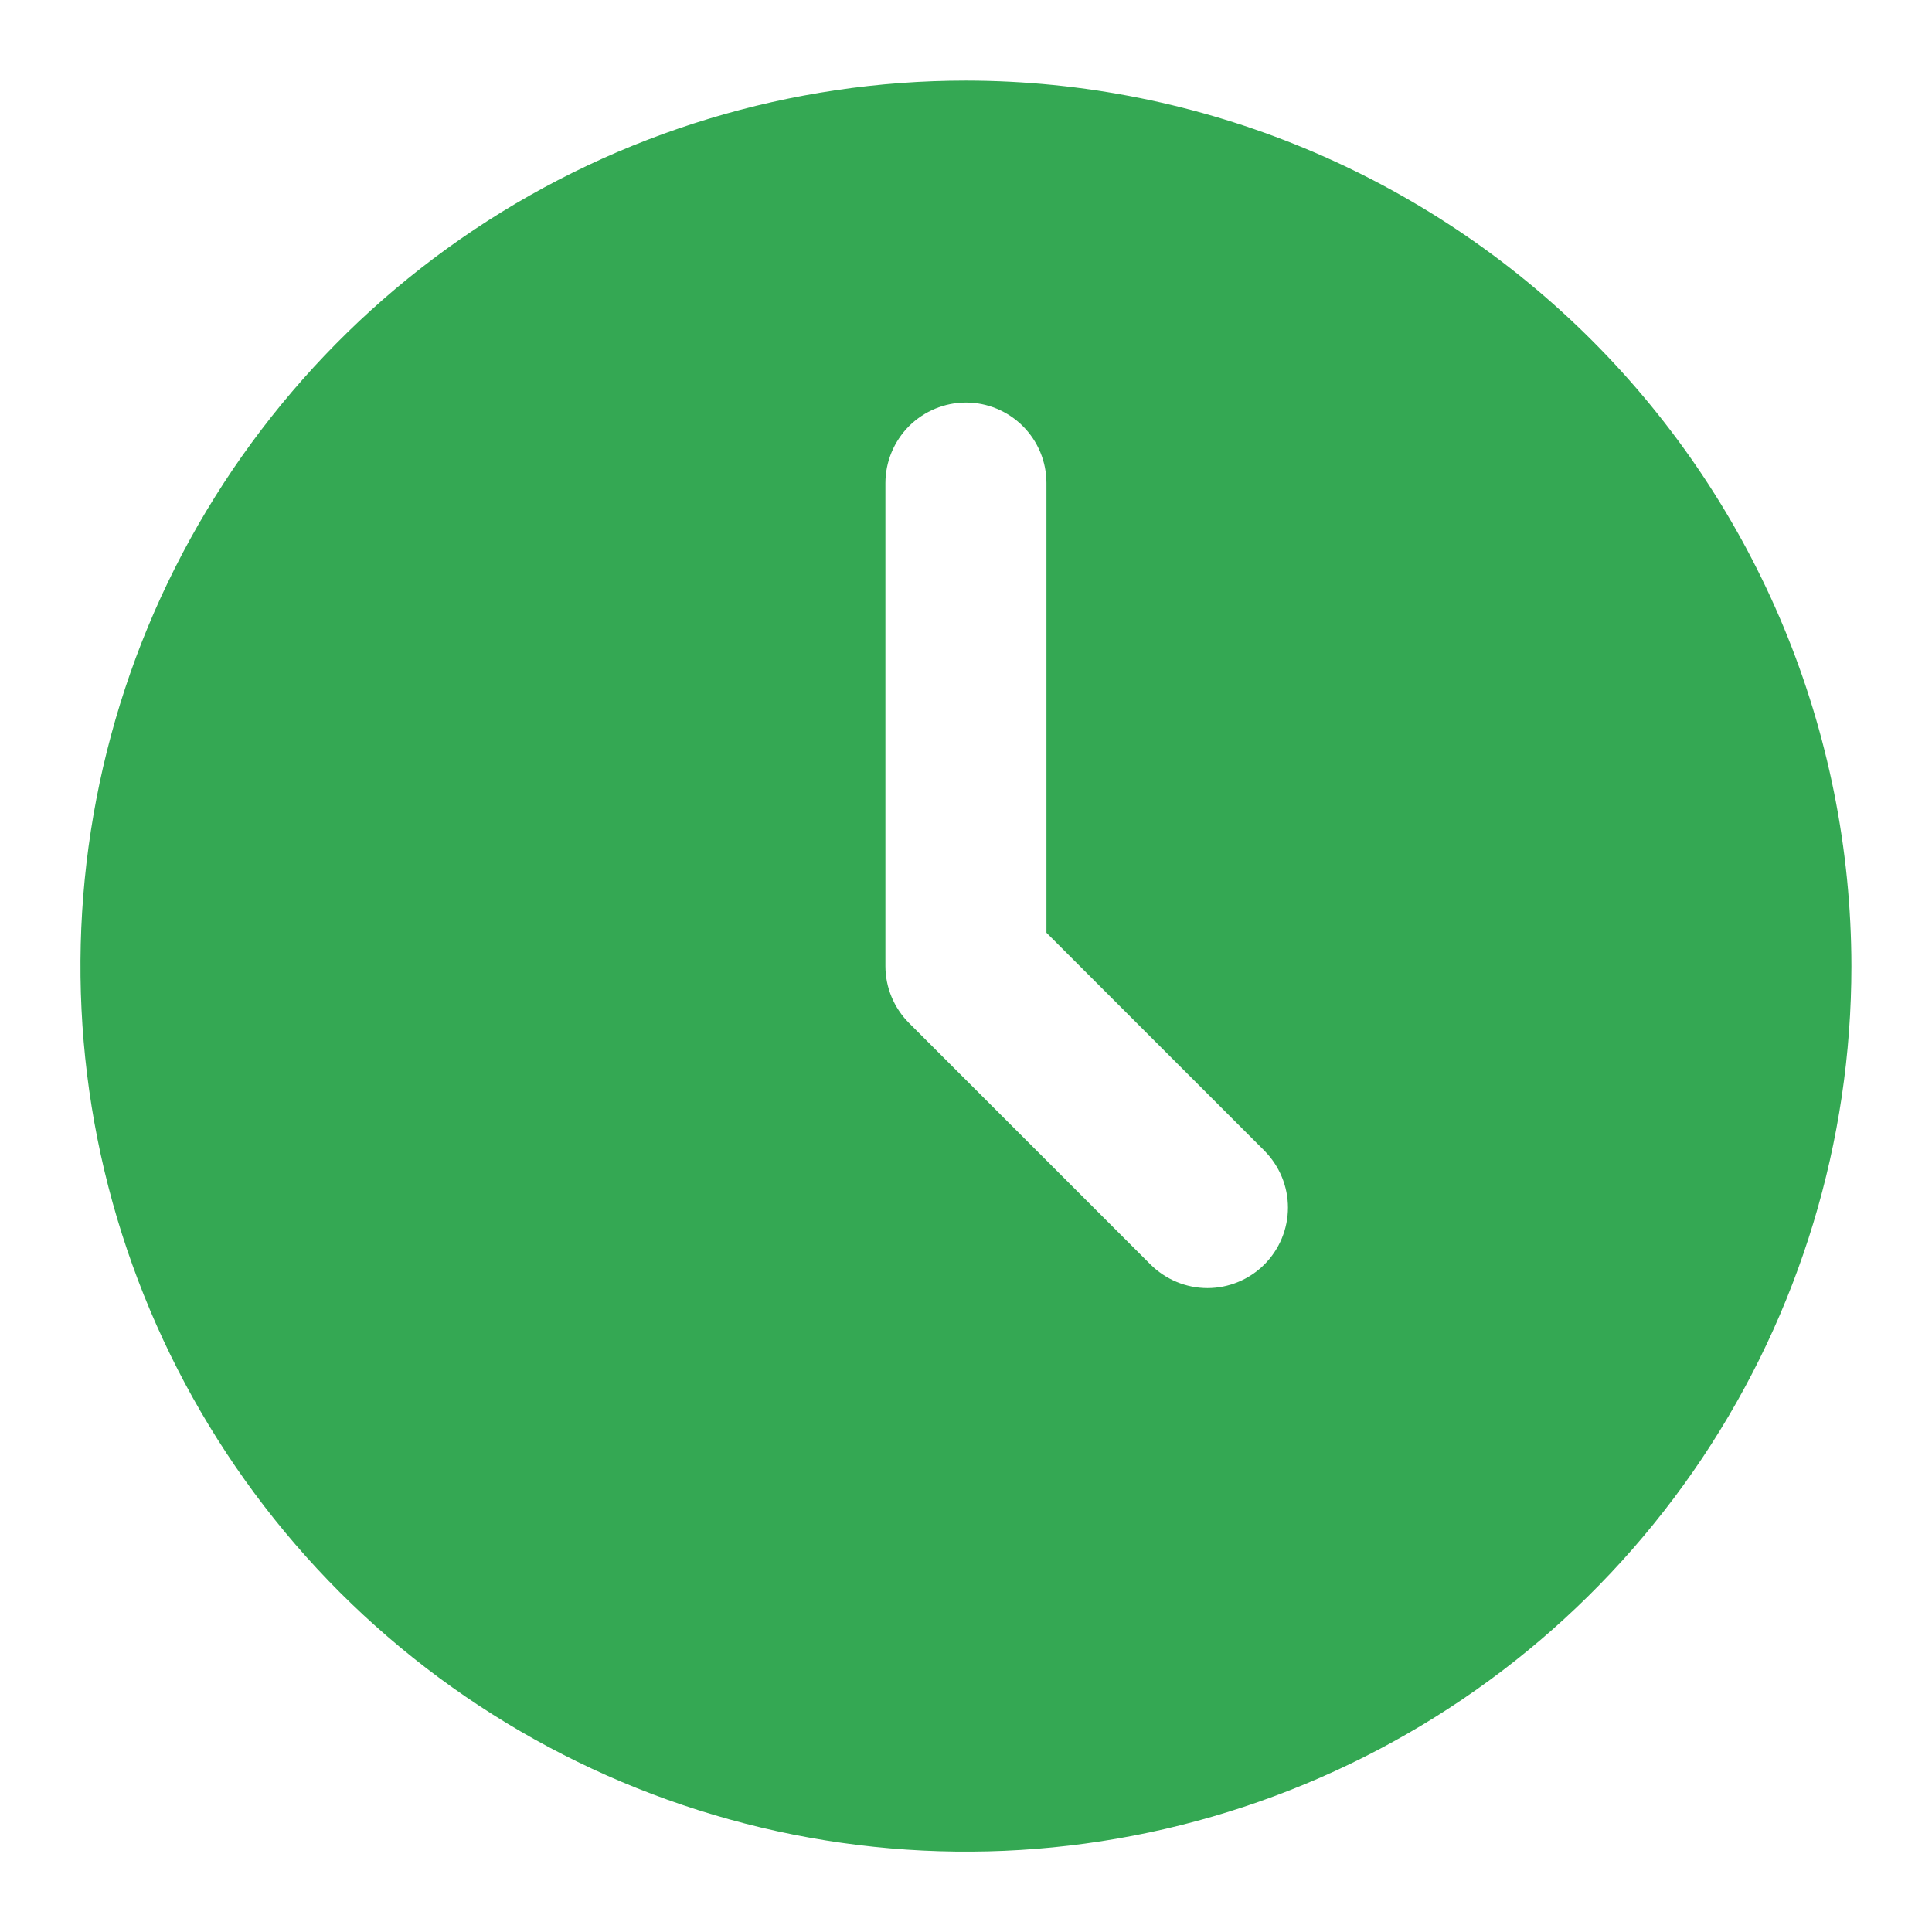 <svg width="14" height="14" viewBox="0 0 14 14" fill="none" xmlns="http://www.w3.org/2000/svg">
<path d="M7 0.584C5.731 0.584 4.49 0.96 3.435 1.665C2.38 2.37 1.557 3.373 1.071 4.545C0.586 5.718 0.459 7.008 0.706 8.252C0.954 9.497 1.565 10.64 2.462 11.538C3.36 12.435 4.503 13.046 5.748 13.294C6.993 13.542 8.283 13.415 9.455 12.929C10.628 12.443 11.63 11.621 12.335 10.566C13.04 9.51 13.416 8.27 13.416 7.001C13.414 5.299 12.738 3.669 11.535 2.466C10.332 1.263 8.701 0.586 7 0.584ZM9.162 9.163C9.053 9.272 8.904 9.334 8.75 9.334C8.595 9.334 8.447 9.272 8.337 9.163L6.587 7.413C6.478 7.304 6.416 7.155 6.416 7.001V3.501C6.416 3.346 6.478 3.198 6.587 3.088C6.697 2.979 6.845 2.917 7 2.917C7.154 2.917 7.303 2.979 7.412 3.088C7.522 3.198 7.583 3.346 7.583 3.501V6.759L9.162 8.338C9.271 8.448 9.333 8.596 9.333 8.751C9.333 8.905 9.271 9.054 9.162 9.163Z" fill="#34A853"/>
</svg>
